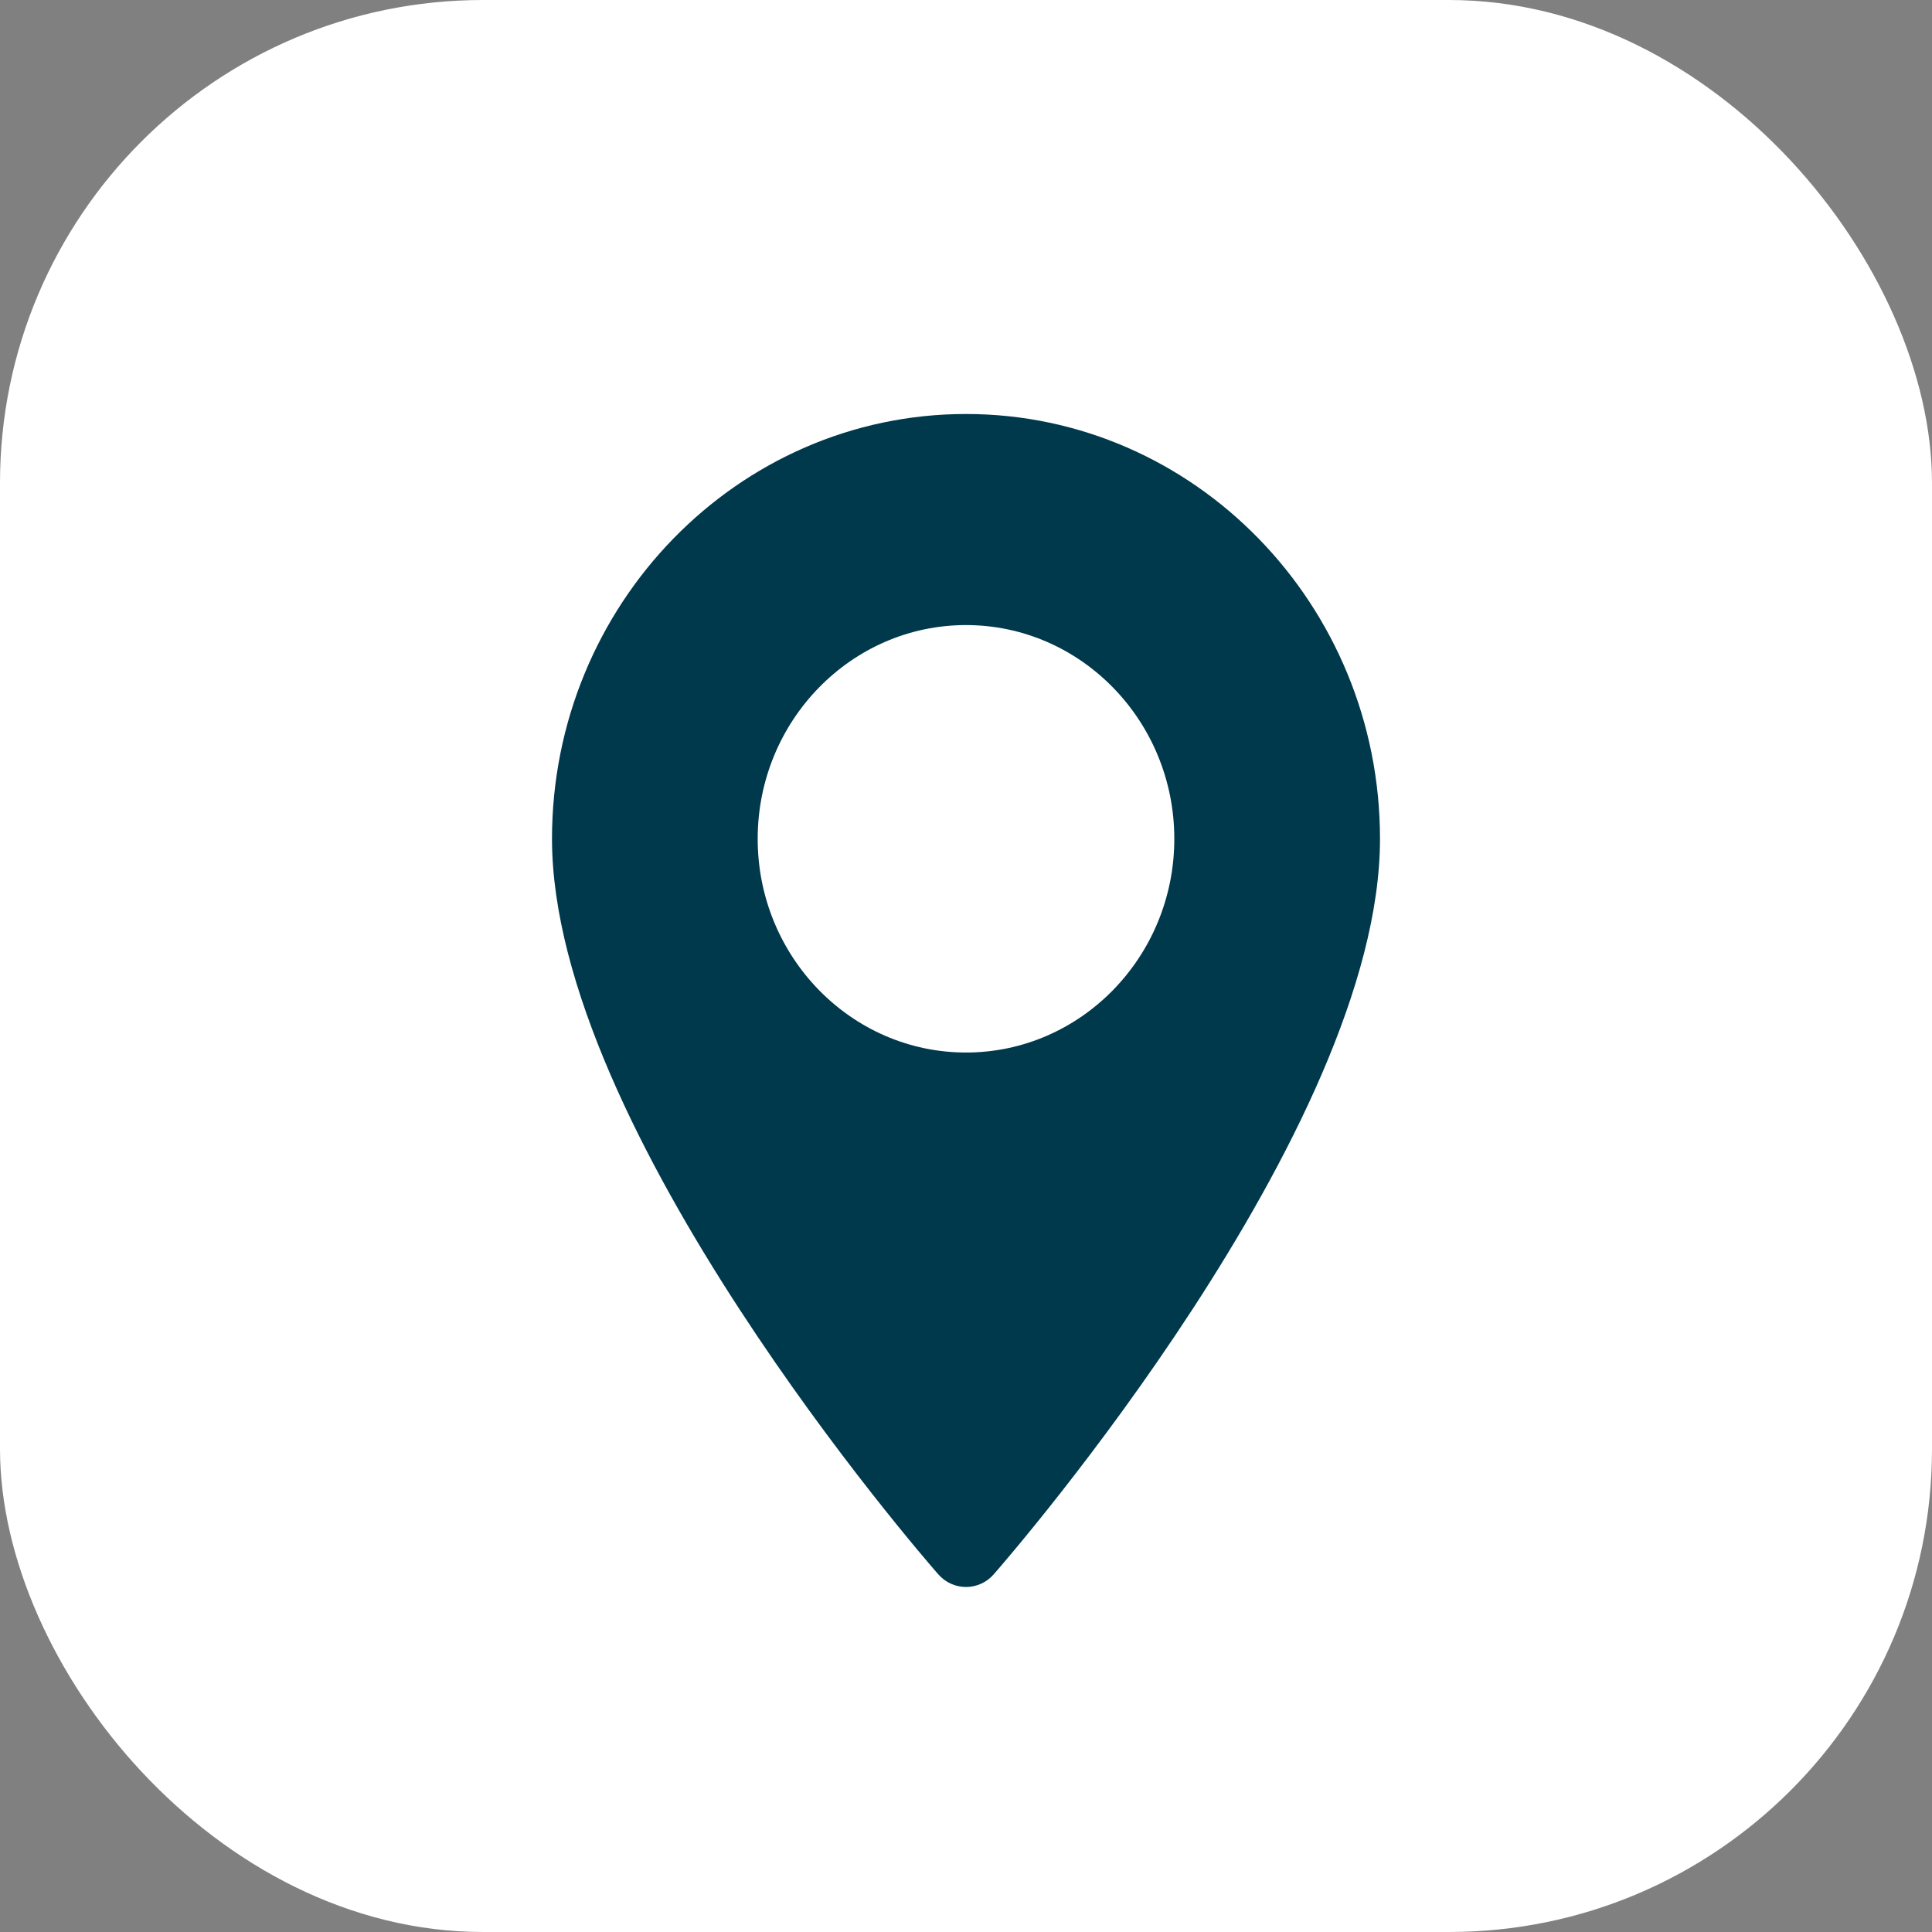 <svg width="28" height="28" viewBox="0 0 28 28" fill="none" xmlns="http://www.w3.org/2000/svg">
<rect x="0" y="0" width="28" height="28" fill="#808080" stroke="none"/>
<rect width="28" height="28" rx="7" fill="white"/>
<path d="M14 6C10.692 6 8 8.762 8 12.157C8 16.37 13.369 22.555 13.598 22.816C13.813 23.061 14.188 23.061 14.402 22.816C14.631 22.555 20 16.37 20 12.157C20 8.762 17.308 6 14 6ZM14 15.254C12.335 15.254 10.981 13.865 10.981 12.157C10.981 10.449 12.335 9.059 14 9.059C15.665 9.059 17.019 10.449 17.019 12.157C17.019 13.865 15.665 15.254 14 15.254Z" fill="#00384C"/>
</svg>
